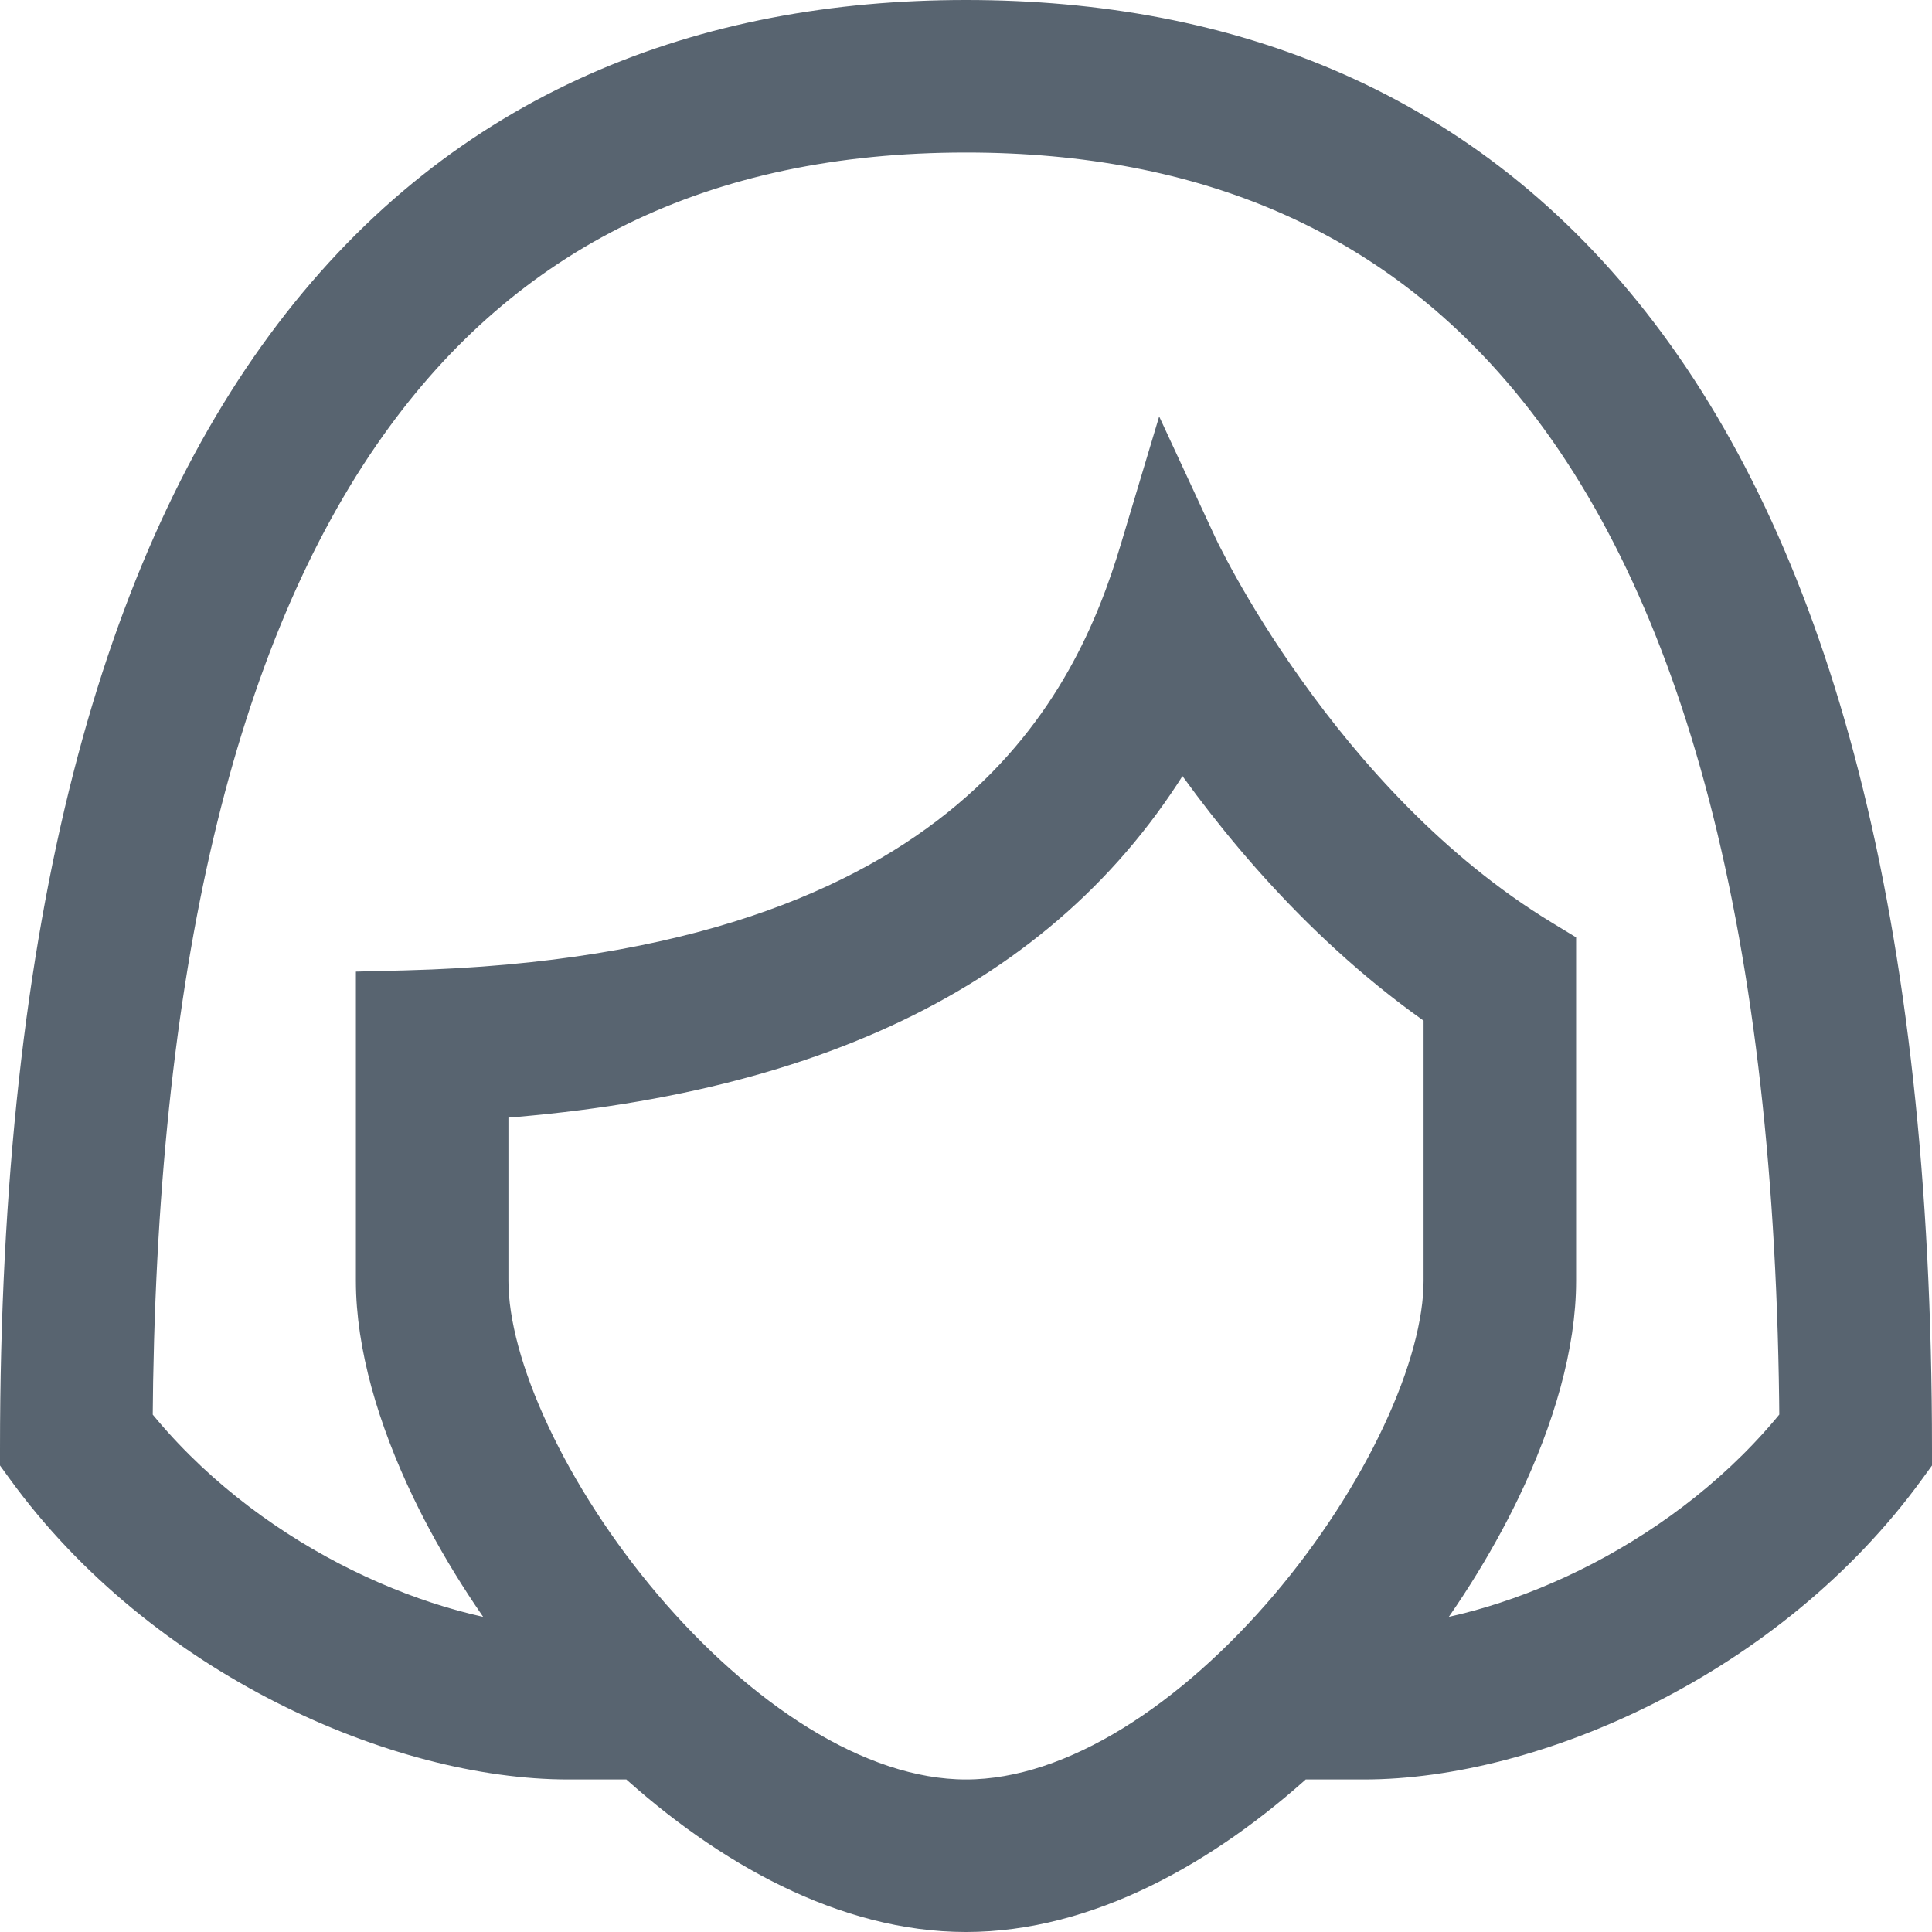 <svg width="19" height="19" viewBox="0 0 19 19" fill="none" xmlns="http://www.w3.org/2000/svg">
<path d="M3.563 4.14C4.927 2.22 6.897 1.25 9.5 1.25C11.887 1.25 13.739 2.067 15.079 3.676L15.079 3.676C16.807 5.749 17.718 9.179 17.749 13.999C16.651 15.379 14.945 16.14 13.686 16.239C14.095 15.724 14.444 15.171 14.708 14.623C15.045 13.922 15.25 13.214 15.25 12.597V9.5V9.359L15.13 9.286C14.026 8.615 13.174 7.645 12.596 6.833C12.307 6.429 12.089 6.067 11.943 5.807C11.87 5.677 11.816 5.573 11.78 5.502C11.761 5.466 11.748 5.439 11.739 5.42L11.729 5.4L11.727 5.396L11.727 5.395L11.727 5.395L11.727 5.395L11.727 5.395L11.45 4.798L11.261 5.428C11.034 6.184 10.616 7.229 9.571 8.107C8.528 8.984 6.829 9.719 3.993 9.793L3.75 9.799V10.043V12.597C3.75 13.214 3.955 13.922 4.292 14.623C4.556 15.171 4.905 15.724 5.314 16.239C4.054 16.14 2.349 15.379 1.251 13.999C1.28 9.525 2.067 6.246 3.563 4.14ZM3.563 4.14L3.359 3.995L3.563 4.14ZM0.25 14.25V14.331L0.298 14.397C1.645 16.254 3.943 17.25 5.588 17.25H6.256C7.2 18.114 8.343 18.75 9.5 18.75C10.657 18.75 11.8 18.114 12.745 17.25H13.413C15.058 17.25 17.355 16.254 18.702 14.397L18.75 14.331V14.25C18.75 9.029 17.744 5.528 16.07 3.327C14.387 1.114 12.056 0.25 9.5 0.25C6.944 0.25 4.613 1.122 2.93 3.338C1.257 5.542 0.25 9.043 0.25 14.25ZM4.75 10.759C8.1 10.534 10.391 9.369 11.612 7.172C12.181 8.013 13.062 9.092 14.25 9.907V12.597C14.25 13.019 14.105 13.555 13.834 14.132C13.565 14.706 13.18 15.304 12.721 15.845C11.79 16.941 10.604 17.75 9.5 17.75C8.396 17.75 7.21 16.941 6.279 15.845C5.82 15.304 5.435 14.706 5.166 14.132C4.895 13.555 4.75 13.019 4.75 12.597V10.759Z" fill="#586470" stroke="#586470" stroke-width="0.5"/>
</svg>
